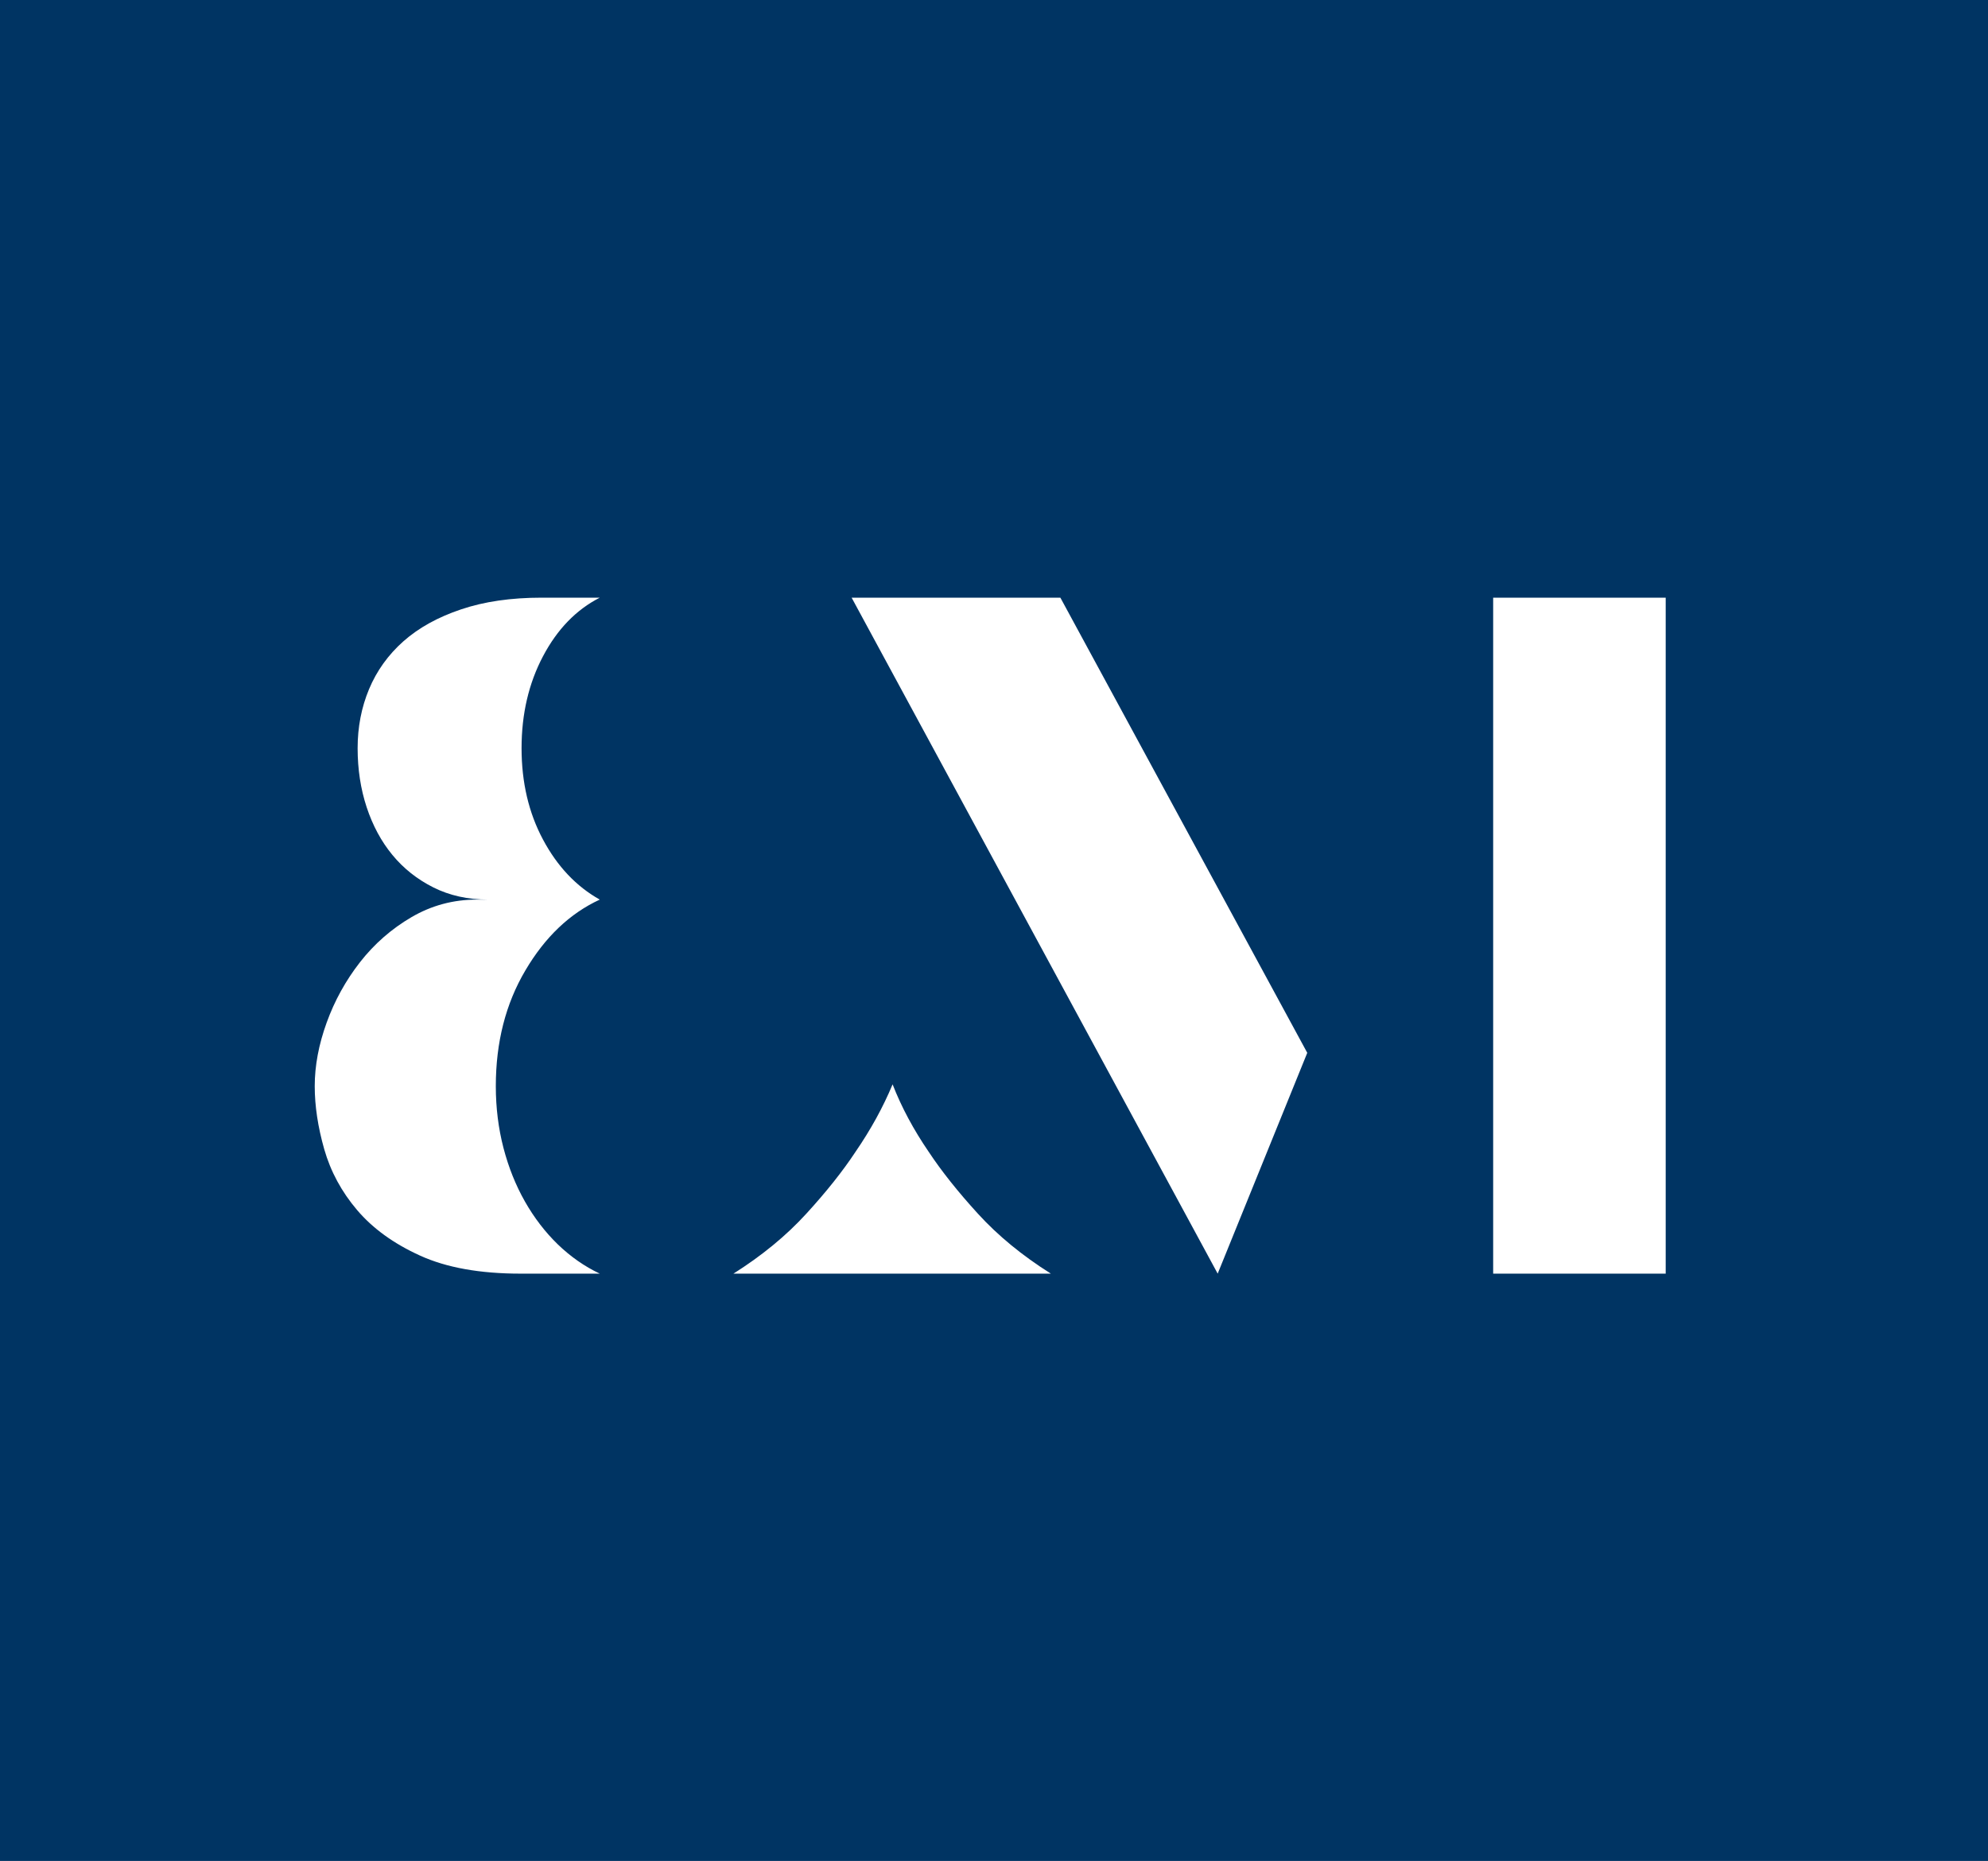 <svg width="203" height="190" viewBox="0 0 203 190" fill="none" xmlns="http://www.w3.org/2000/svg">
<rect y="-13" width="203" height="203" fill="#003463"/>
<g clip-path="url(#clip0)">
<path fill-rule="evenodd" clip-rule="evenodd" d="M48.491 91.849H49.855C47.778 91.849 45.911 91.437 44.252 90.606C42.6 89.776 41.205 88.671 40.069 87.29C38.932 85.914 38.06 84.287 37.44 82.417C36.825 80.547 36.518 78.538 36.518 76.389C36.518 74.24 36.905 72.231 37.685 70.361C38.466 68.491 39.633 66.865 41.187 65.482C42.747 64.1 44.707 63.014 47.078 62.218C49.449 61.417 52.189 61.022 55.303 61.022H61.244C58.842 62.248 56.907 64.24 55.451 66.998C53.989 69.762 53.258 72.893 53.258 76.389C53.258 79.885 53.989 82.998 55.451 85.727C56.907 88.457 58.842 90.502 61.244 91.849C58.191 93.259 55.66 95.664 53.651 99.073C51.636 102.476 50.629 106.42 50.629 110.898C50.629 113.104 50.893 115.206 51.409 117.198C51.931 119.197 52.662 121.019 53.602 122.675C54.542 124.33 55.66 125.787 56.956 127.048C58.258 128.302 59.683 129.301 61.244 130.039H53.16C49.007 130.039 45.585 129.423 42.895 128.198C40.198 126.973 38.06 125.422 36.469 123.552C34.878 121.682 33.76 119.609 33.109 117.338C32.464 115.067 32.138 112.924 32.138 110.898C32.138 108.812 32.544 106.652 33.355 104.411C34.165 102.169 35.302 100.113 36.758 98.243C38.22 96.373 39.971 94.839 42.016 93.643C44.062 92.447 46.285 91.849 48.681 91.849H48.491Z" fill="white"/>
<path fill-rule="evenodd" clip-rule="evenodd" d="M152.471 130.039H170.089V61.022H152.471V130.039ZM124.341 130.039L133.488 107.494L108.278 61.022H86.962L124.341 130.039ZM94.843 117.617C96.145 119.58 97.816 121.682 99.856 123.917C101.901 126.159 104.384 128.198 107.307 130.039H74.891C77.808 128.198 80.29 126.159 82.336 123.917C84.381 121.682 86.052 119.58 87.348 117.617C88.909 115.346 90.174 113.046 91.145 110.711C92.054 113.046 93.288 115.346 94.843 117.617Z" fill="white"/>
</g>
<defs>
<clipPath id="clip0">
<rect width="138.04" height="69.02" fill="white" transform="translate(32.053 61.019)"/>
</clipPath>
</defs>
</svg>
